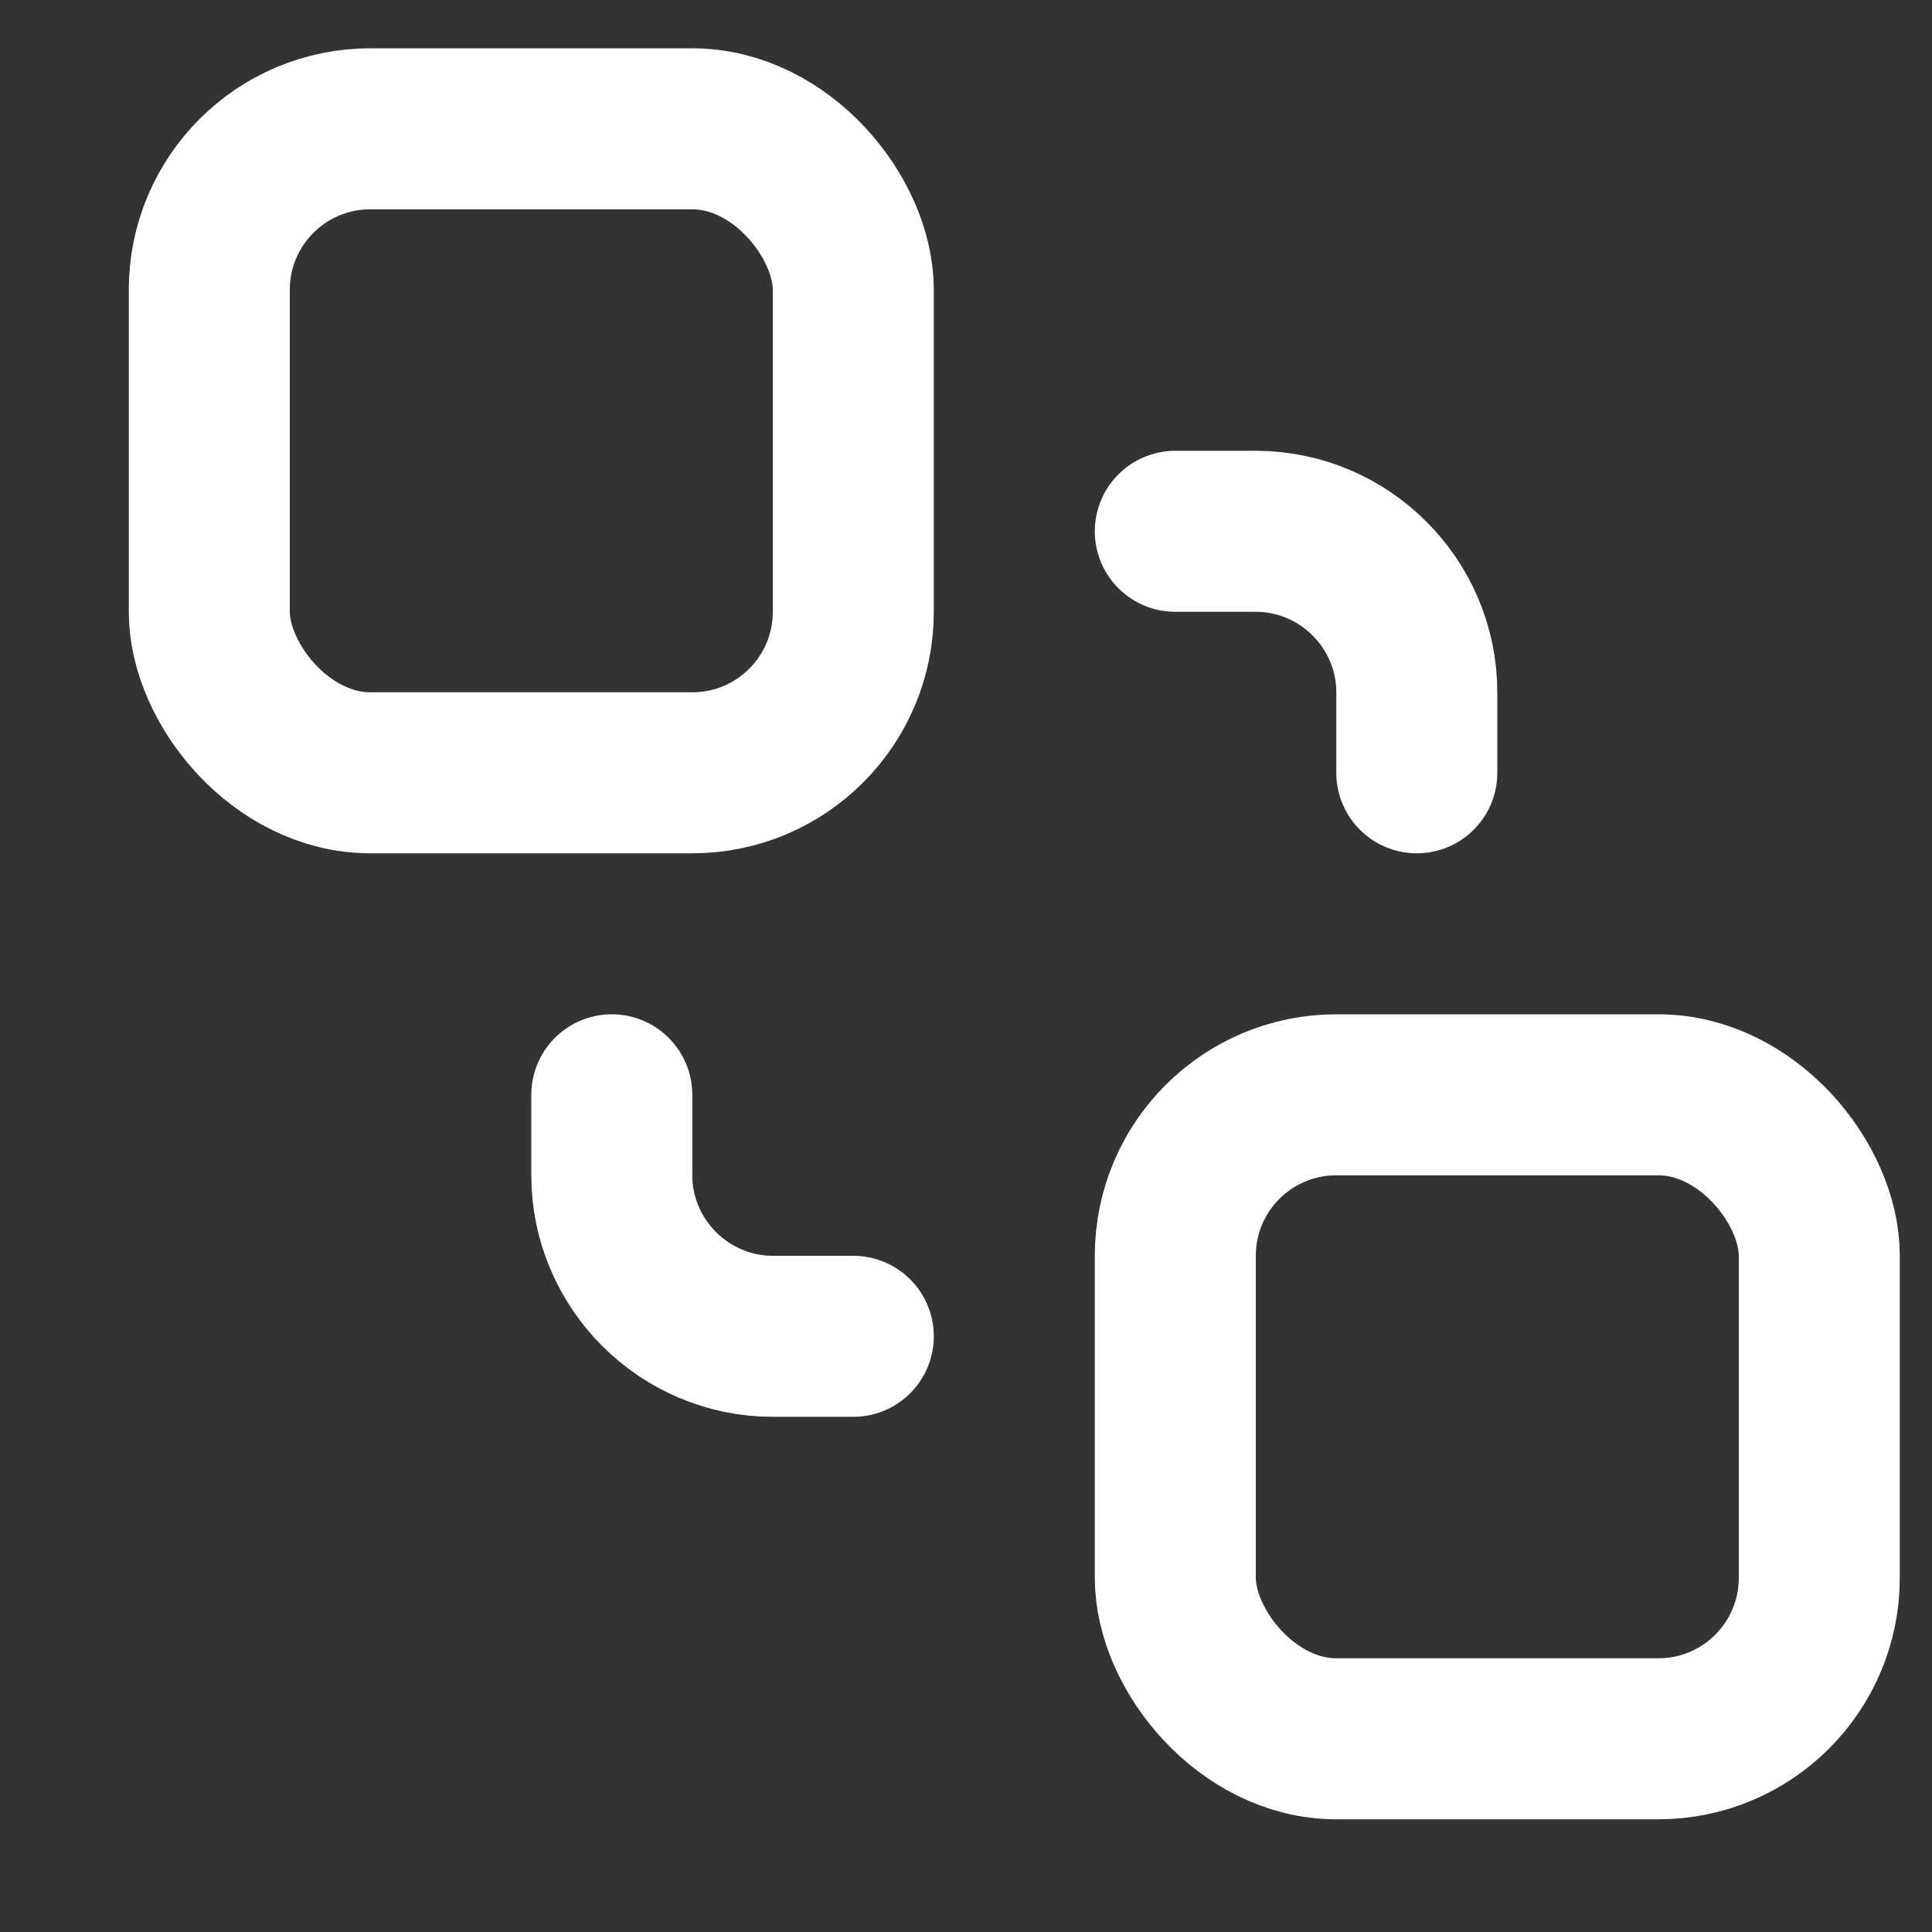 <?xml version="1.0" encoding="UTF-8"?><svg id="a" xmlns="http://www.w3.org/2000/svg" width="24" height="24" viewBox="0 0 24 24"><rect x="0" y="0" width="24" height="24" fill="#333333" stroke="none"/><defs><style>.b{fill:none;stroke:#fff;stroke-linecap:round;stroke-linejoin:round;stroke-width:2px;}</style></defs><rect class="b" x="14.6" y="13.6" width="8" height="8" rx="2" ry="2"/><rect class="b" x="2.6" y="1.6" width="8" height="8" rx="2" ry="2"/><path class="b" d="M7.6,13.6v1c0,1.1.9,2,2,2h1"/><path class="b" d="M14.6,6.6h1c1.1,0,2,.9,2,2v1"/></svg>
